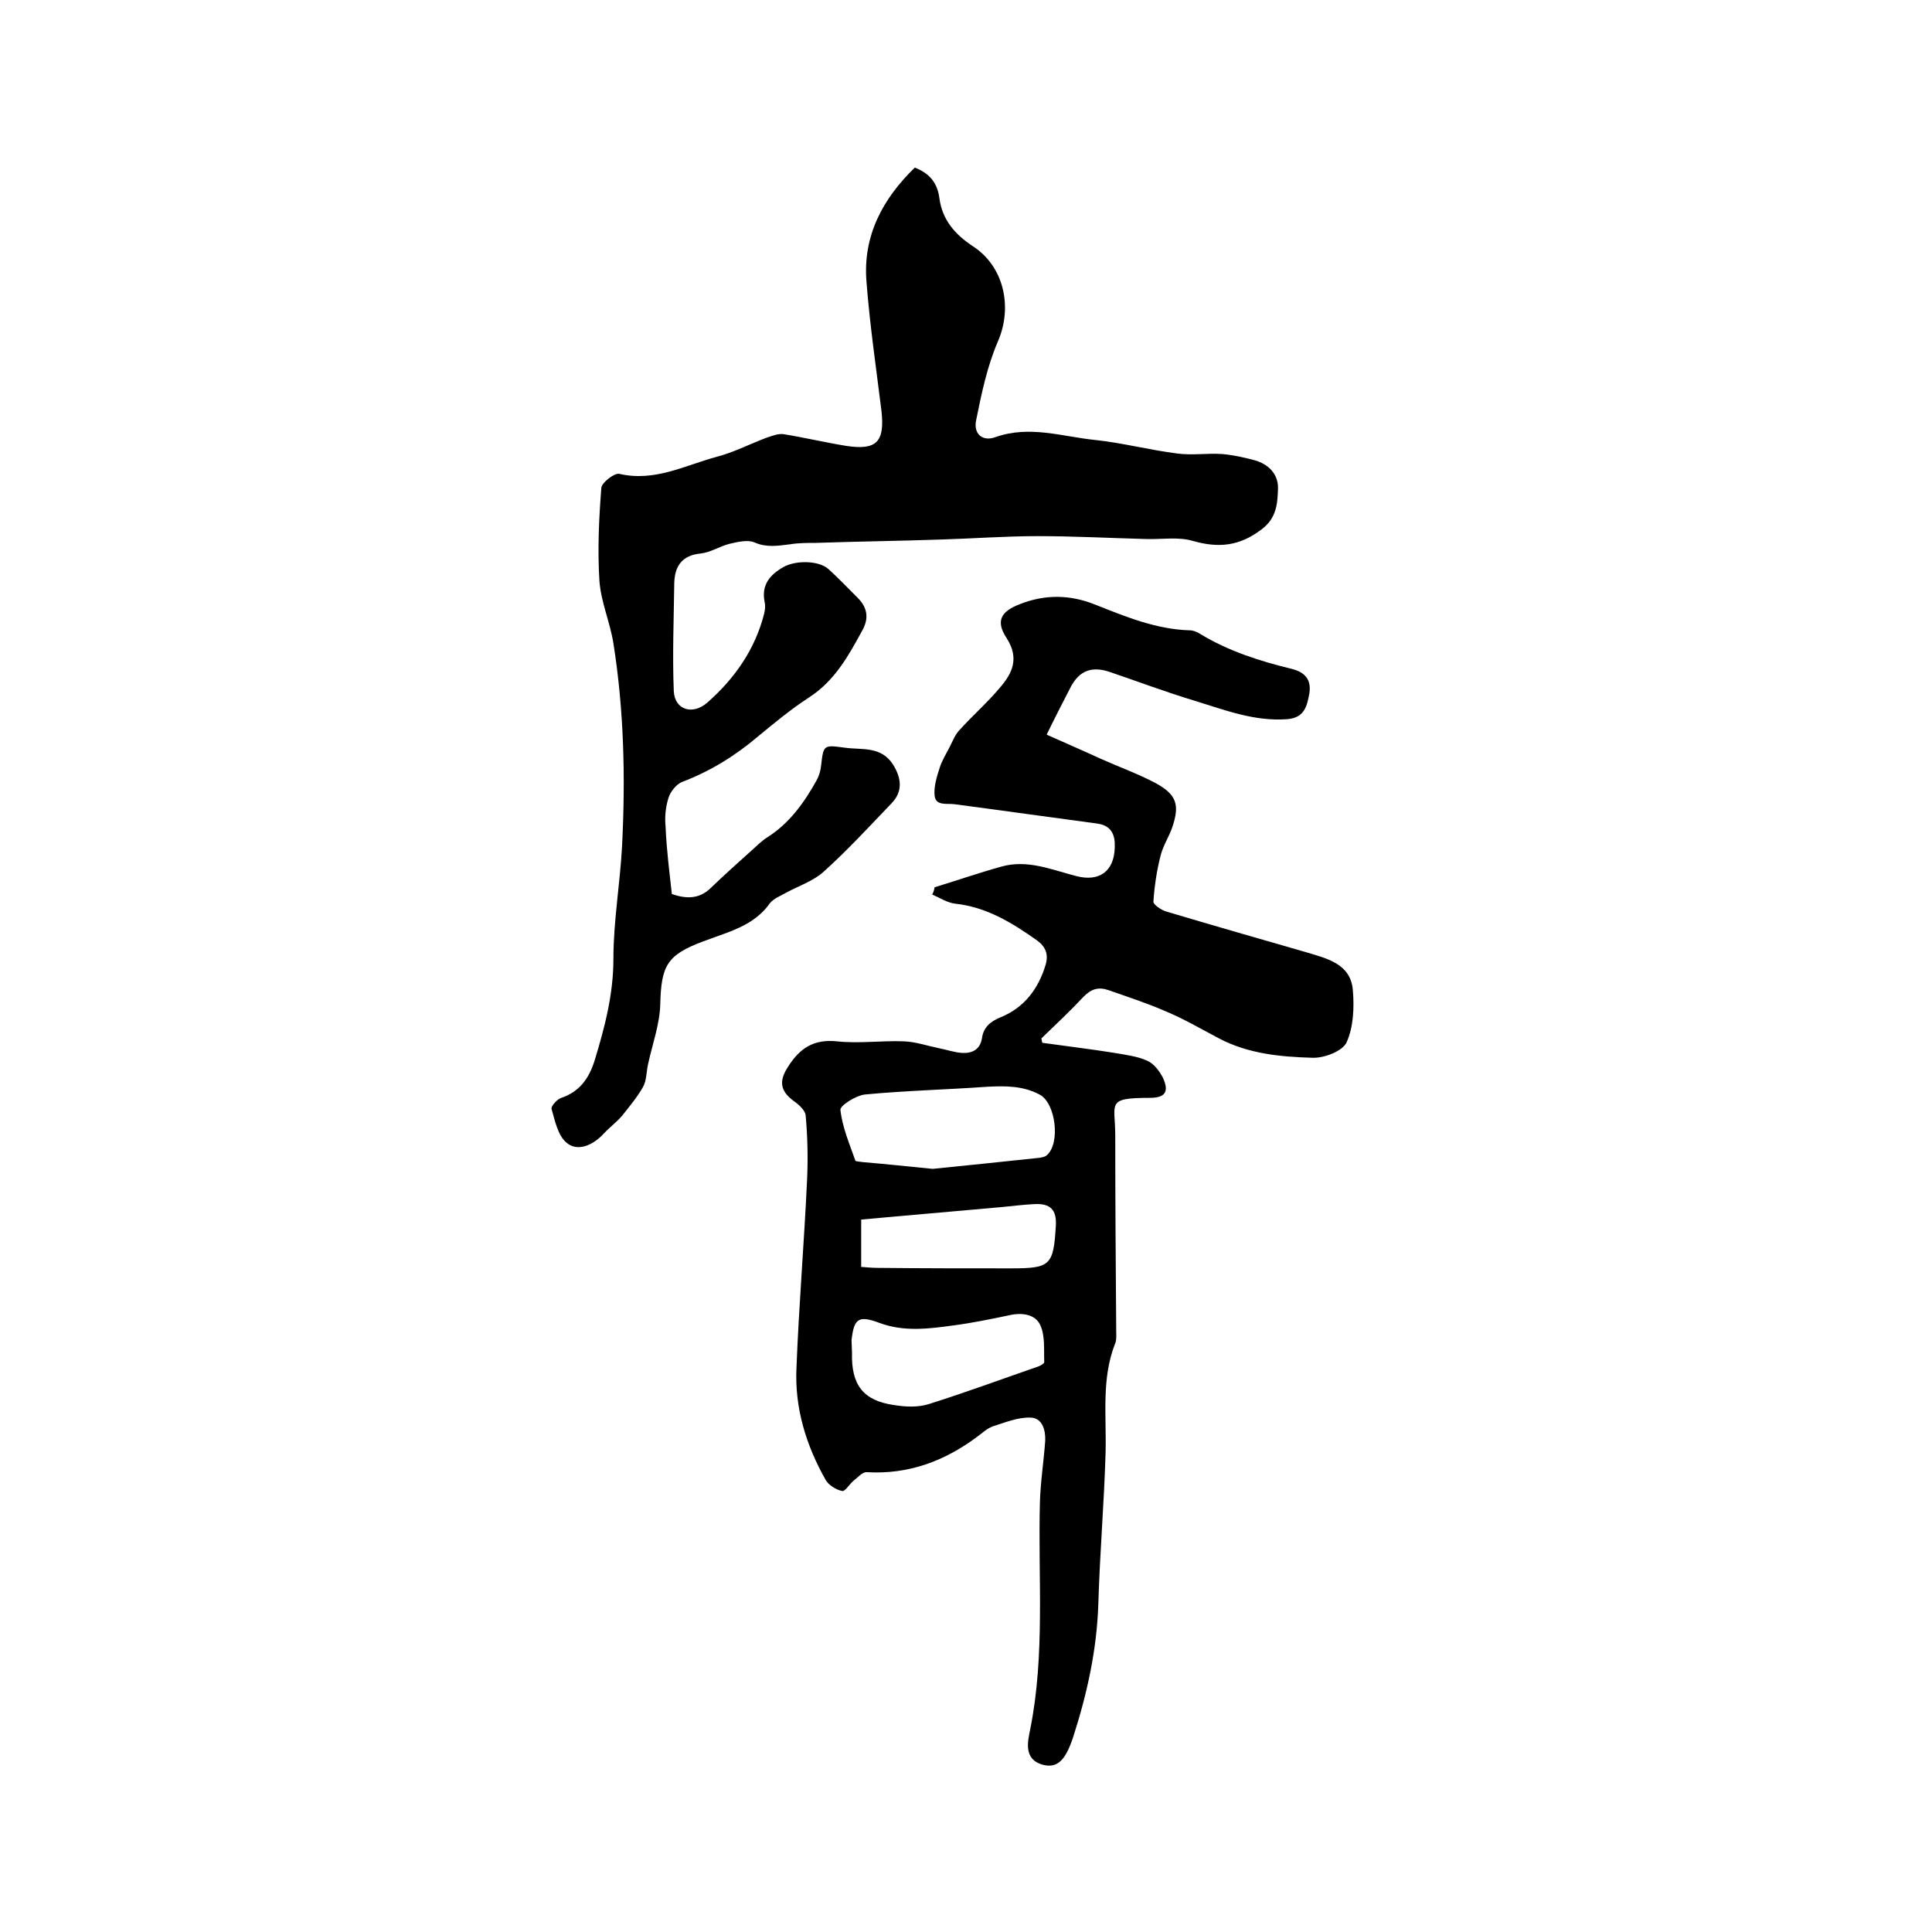 <svg enable-background="new 0 0 400 400" viewBox="0 0 400 400" xmlns="http://www.w3.org/2000/svg"><path d="m193.5 183.7c4.6-1.4 9.2-3 13.9-4.3 5.4-1.5 10.4.7 15.5 2 4.7 1.2 7.8-1 7.9-6 .1-2.6-.7-4.5-3.7-4.9-9.8-1.3-19.6-2.7-29.5-4-1.6-.2-3.9.4-4.1-1.8-.2-1.9.5-4 1.1-5.9.5-1.5 1.4-2.9 2.1-4.3.6-1.2 1.1-2.5 2-3.4 2.7-3 5.7-5.6 8.3-8.7 2.6-3 4.1-6.1 1.4-10.3-2.3-3.5-1.2-5.5 2.7-7 5.3-2.1 10.5-2 15.7.1 6.3 2.5 12.6 5.1 19.5 5.3.7 0 1.5.3 2.1.7 5.9 3.6 12.5 5.7 19.1 7.3 2.7.7 4 2.2 3.6 5-.5 2.7-1 5.1-4.6 5.4-6.8.5-12.9-1.9-19.1-3.8-6-1.8-11.8-4-17.7-6-3.6-1.2-6.2-.3-8 3.1-1.6 3.1-3.2 6.2-5 9.9 3.8 1.7 7.5 3.3 11.2 5 3.8 1.7 7.7 3.1 11.3 5 4.4 2.4 5.1 4.5 3.5 9.2-.7 2-1.9 3.8-2.4 5.8-.8 3.1-1.3 6.4-1.5 9.6 0 .6 1.6 1.7 2.6 2 9.7 2.9 19.5 5.7 29.2 8.5 4.3 1.3 9.1 2.4 9.5 7.9.3 3.6.1 7.6-1.3 10.7-.8 1.8-4.6 3.3-7.1 3.2-6.6-.2-13.2-.8-19.3-4-3.6-1.9-7.2-4-11-5.6-3.9-1.7-7.9-3-11.9-4.4-2-.7-3.5-.3-5.1 1.3-2.8 3-5.8 5.8-8.8 8.7.1.3.1.6.2.9 5 .7 10 1.3 15 2.1 2.3.4 4.7.7 6.7 1.6 1.4.6 2.6 2.2 3.3 3.6 1.3 2.9.4 4.1-2.8 4.1-9.1 0-7.1 1.1-7.1 7.7 0 13.5.1 27.1.2 40.6 0 .8.1 1.8-.2 2.5-2.9 7.3-1.8 15-2 22.6-.3 10.5-1.2 20.9-1.5 31.3-.3 9.5-2.3 18.6-5.2 27.6-1.6 4.9-3.3 6.5-6.2 5.8-4.2-1.1-3.2-4.9-2.7-7.4 3.1-15.5 1.6-31.2 2-46.8.1-4.3.8-8.6 1.1-12.9.1-2.2-.6-4.8-3.1-4.8-2.5-.1-5.2 1-7.7 1.8-1.2.4-2.1 1.3-3.2 2.1-6.8 5.1-14.3 7.9-22.9 7.4-.9-.1-1.8 1-2.7 1.7s-1.8 2.3-2.4 2.2c-1.2-.2-2.8-1.2-3.4-2.2-4.1-7.2-6.5-15-6.1-23.3.5-13 1.6-26 2.2-39 .2-4.4.1-8.9-.3-13.3-.1-1-1.4-2.2-2.4-2.9-2.9-2.1-3.2-4.2-1.2-7.2 2.4-3.8 5.3-5.7 10.1-5.2 4.6.5 9.3-.2 13.9 0 2.4.1 4.7.9 7.1 1.4 1.6.3 3.3.9 4.9 1 2.1.1 3.7-.7 4.1-3 .3-2.3 1.7-3.5 3.9-4.4 4.9-2 7.8-5.9 9.3-10.9.6-2.1 0-3.7-1.8-5-5.1-3.6-10.4-6.9-16.9-7.6-1.7-.2-3.2-1.2-4.8-1.9.3-.5.4-1 .5-1.5zm-.4 58.3c7.1-.7 14.6-1.5 22.2-2.3.5-.1 1.1-.2 1.4-.5 2.9-2.4 1.9-10.9-1.5-12.6-3.4-1.8-7-1.8-10.8-1.6-8.4.6-16.9.8-25.3 1.6-1.9.2-5.2 2.3-5.1 3.2.4 3.6 1.9 7.1 3.1 10.5.1.2 1 .2 1.5.3 4.8.4 9.4.9 14.5 1.4zm-16.7 38c-.2 6.7 2.3 10 8.7 10.9 2.4.4 5 .5 7.2-.2 7.6-2.4 15.2-5.2 22.7-7.8.5-.2 1.2-.6 1.2-.9-.1-2.6.2-5.4-.8-7.6-1-2.3-3.8-2.7-6.4-2.1-3.8.8-7.7 1.6-11.5 2.1-5.1.7-10.3 1.4-15.4-.5-4.3-1.6-5.3-1-5.8 3.6 0 .8.1 1.7.1 2.5zm1.9-17.7c1.3.1 2.3.2 3.4.2 9.2.1 18.4.1 27.6.1 8.2 0 8.8-.6 9.3-8.8.2-3.3-1.1-4.7-4.5-4.5-2.2.1-4.4.4-6.6.6-9.8.9-19.5 1.7-29.2 2.6z"/><path d="m139.1 185.1c2.9 1 5.6 1.1 8-1.2 2.8-2.7 5.7-5.3 8.6-7.9 1-.9 2-1.9 3.1-2.6 4.6-2.9 7.7-7.2 10.3-11.9.5-.9.8-2 .9-3 .5-4.3.5-4.3 4.9-3.7 3.5.5 7.5-.4 10 3.5 1.8 2.9 2 5.6-.3 8-4.6 4.8-9.1 9.7-14.1 14.2-2.1 1.9-5.1 2.9-7.7 4.3-1.2.7-2.6 1.2-3.4 2.2-2.6 3.7-6.5 5.3-10.5 6.7-1.1.4-2.2.8-3.3 1.2-7.5 2.8-8.7 5-8.9 13-.1 4.1-1.6 8.2-2.5 12.3-.4 1.7-.3 3.5-1.1 4.9-1.2 2.1-2.8 4-4.3 5.9-1.1 1.3-2.6 2.4-3.8 3.7-2.4 2.6-5.6 3.8-7.8 1.8-1.7-1.5-2.3-4.4-3-6.9-.2-.5 1.1-2 2-2.3 3.9-1.3 5.8-4.2 6.9-7.7 2.1-6.9 3.9-13.7 3.9-21.1 0-7.8 1.4-15.7 1.8-23.5.7-14 .4-27.9-1.8-41.8-.7-4.4-2.6-8.6-2.9-13-.4-6.4-.1-12.8.4-19.2.1-1.1 2.7-3.1 3.7-2.9 7.3 1.7 13.5-1.7 20.1-3.5 3.5-.9 6.8-2.6 10.2-3.9 1.2-.4 2.6-1 3.8-.8 4.3.7 8.5 1.7 12.8 2.4 6.4 1 8.1-.8 7.4-7.2-1.1-8.9-2.4-17.7-3.1-26.7-.8-9.5 3.3-17.2 10-23.7 3.1 1.2 4.7 3.2 5.1 6.4.6 4.4 3.2 7.4 6.8 9.8 6.6 4.2 8.4 12.7 5.3 19.8-2.2 5.1-3.4 10.8-4.5 16.3-.6 2.8 1.3 4.5 4 3.5 7.1-2.5 13.8-.1 20.7.6 5.7.6 11.3 2.1 17 2.8 3 .4 6.1-.1 9.2.1 2.3.2 4.6.7 6.8 1.3 2.8.8 4.8 2.8 4.8 5.7-.1 3.1-.2 6.2-3.4 8.6-4.6 3.5-8.9 3.9-14.2 2.4-3-.9-6.5-.3-9.7-.4-7.5-.2-15-.6-22.5-.6-6.6 0-13.3.5-19.9.7-8.7.3-17.3.4-26 .7-1.8 0-3.6 0-5.4.3-2.5.3-4.8.7-7.3-.4-1.4-.6-3.5-.1-5.2.3-2 .5-3.9 1.8-6 2-3.8.4-5.3 2.6-5.4 6.1-.1 7.5-.4 15-.1 22.4.2 3.9 3.9 5 6.9 2.4 5.7-5 9.9-11 11.8-18.4.2-.8.3-1.7.1-2.5-.7-3.5 1.1-5.6 3.9-7.2 2.7-1.5 7.4-1.3 9.3.4 2.1 1.9 4.1 4 6.1 6s2.3 4.2 1 6.6c-2.9 5.3-5.7 10.5-11.1 14-3.7 2.4-7.2 5.3-10.6 8.1-4.7 4-9.9 7.2-15.7 9.4-1.2.5-2.4 2-2.8 3.3-.6 1.9-.8 4-.6 5.9.2 4.9.8 9.4 1.3 14z"/></svg>